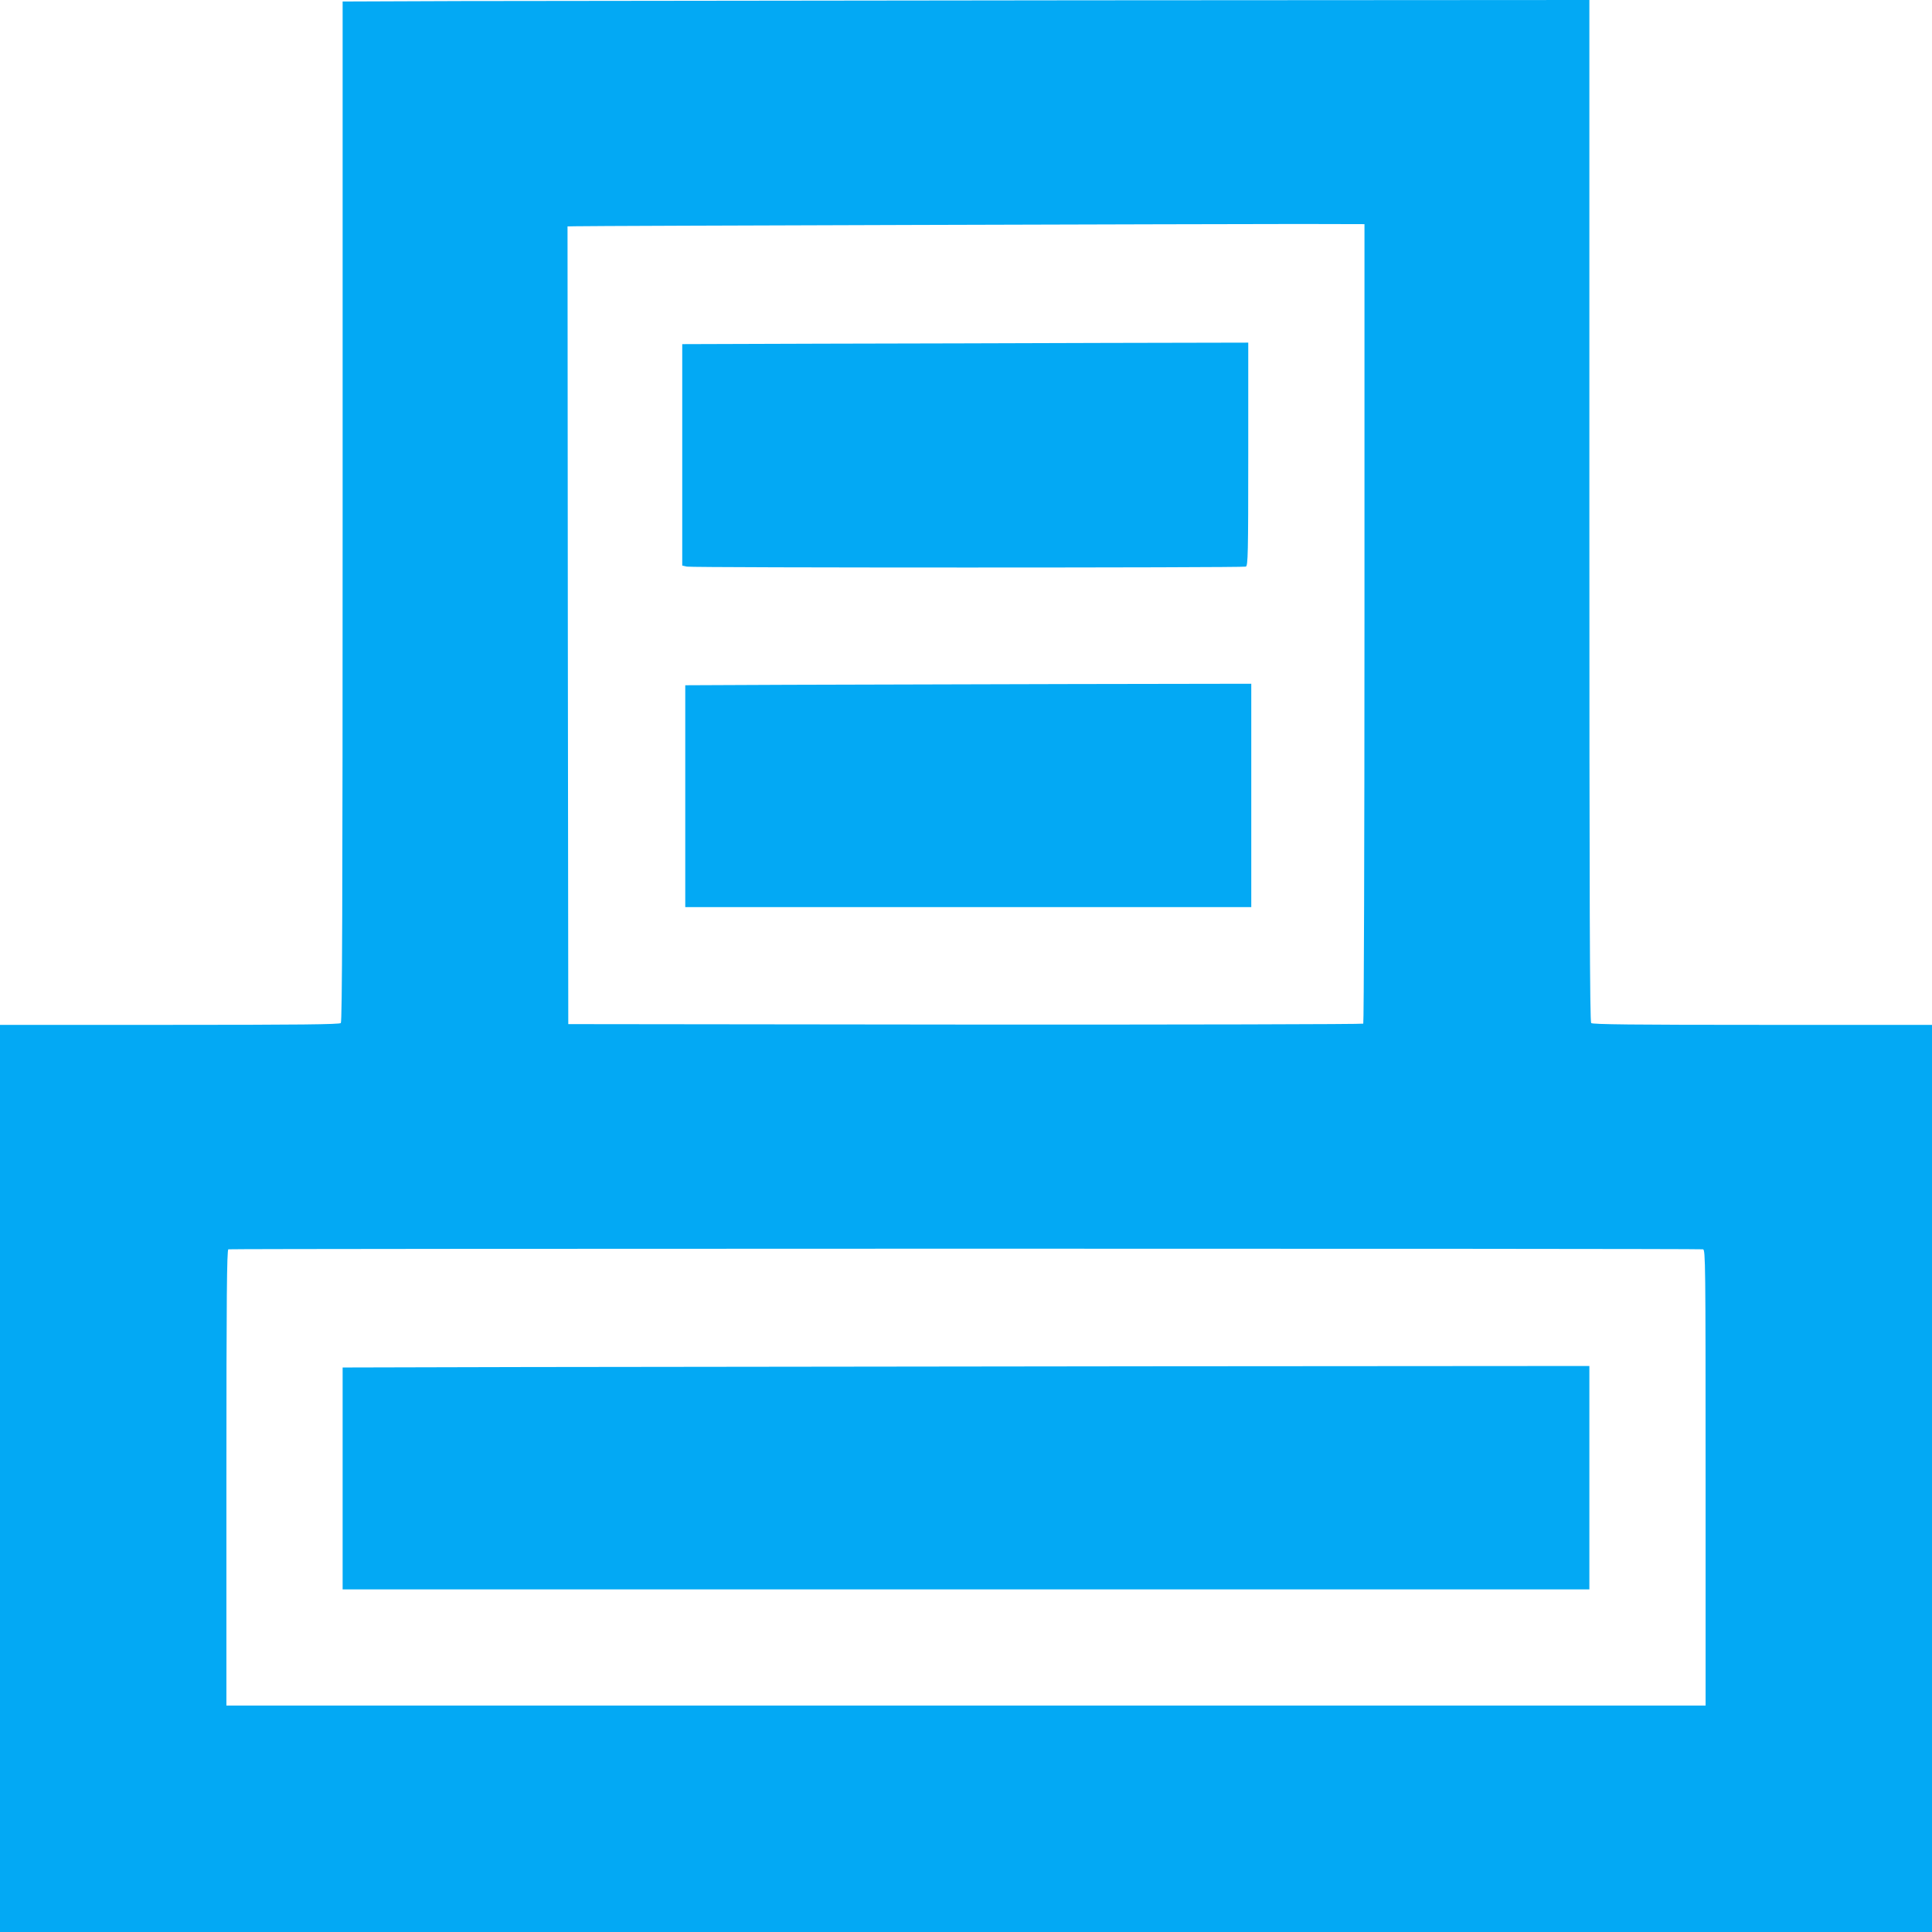 <?xml version="1.0" standalone="no"?>
<!DOCTYPE svg PUBLIC "-//W3C//DTD SVG 20010904//EN"
 "http://www.w3.org/TR/2001/REC-SVG-20010904/DTD/svg10.dtd">
<svg version="1.0" xmlns="http://www.w3.org/2000/svg"
 width="1280pt" height="1280pt" viewBox="0 0 1280 1280"
 preserveAspectRatio="xMidYMid meet">
<g transform="translate(0,1280) scale(0.1,-0.1)"
fill="#03a9f4" stroke="none">
<path d="M3053 12793 l-783 -3 0 -3378 c0 -2614 -3 -3381 -12 -3390 -9 -9
-275 -12 -1135 -12 l-1123 0 0 -3005 0 -3005 6400 0 6400 0 0 3005 0 3005
-1123 0 c-860 0 -1126 3 -1135 12 -9 9 -12 777 -12 3395 l0 3383 -3347 -2
c-1842 -2 -3700 -4 -4130 -5z m5987 -4123 c0 -1454 -4 -2648 -8 -2652 -4 -4
-1191 -7 -2638 -6 l-2629 3 -3 2643 -2 2642 52 1 c82 3 4319 15 4801 15 l427
-1 0 -2645z m2243 -4147 c16 -4 17 -85 17 -1514 l0 -1509 -4900 0 -4900 0 0
1509 c0 1199 3 1510 13 1514 17 5 9748 6 9770 0z"/>
<path d="M5443 10523 l-923 -3 0 -734 0 -733 31 -7 c41 -8 3682 -8 3703 0 14
6 16 80 16 745 l0 739 -952 -2 c-524 -2 -1368 -4 -1875 -5z"/>
<path d="M5218 8263 l-678 -3 0 -735 0 -735 1875 0 1875 0 0 740 0 740 -1197
-2 c-659 -2 -1503 -4 -1875 -5z"/>
<path d="M3493 3743 l-1223 -3 0 -735 0 -735 4130 0 4130 0 0 740 0 740 -2907
-2 c-1600 -2 -3458 -4 -4130 -5z"/>
</g>
</svg>

